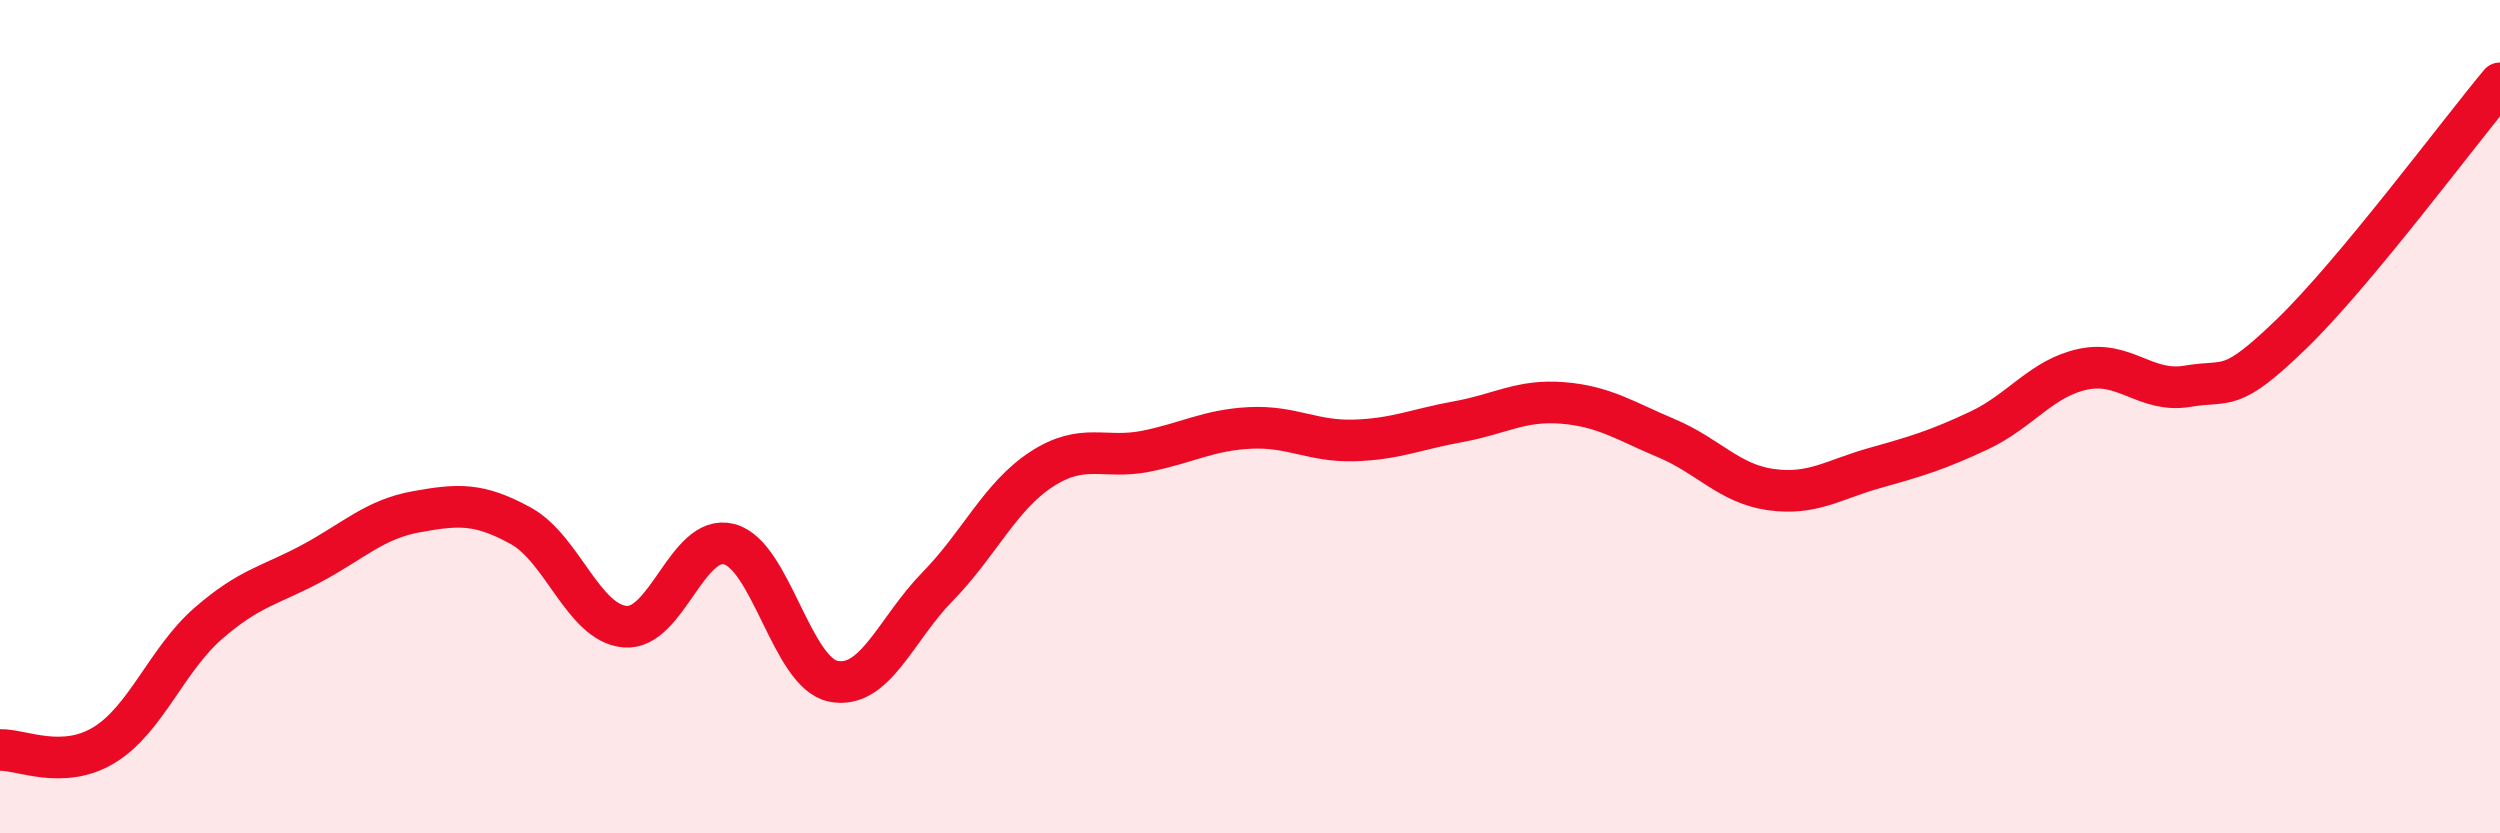 
    <svg width="60" height="20" viewBox="0 0 60 20" xmlns="http://www.w3.org/2000/svg">
      <path
        d="M 0,18 C 0.5,17.98 1.5,18.49 2.5,17.88 C 3.5,17.27 4,15.83 5,14.96 C 6,14.09 6.5,14.05 7.5,13.51 C 8.5,12.97 9,12.46 10,12.28 C 11,12.1 11.5,12.07 12.5,12.62 C 13.5,13.17 14,14.95 15,15.04 C 16,15.13 16.5,12.8 17.5,13.06 C 18.5,13.32 19,16.15 20,16.35 C 21,16.55 21.5,15.1 22.5,14.08 C 23.5,13.06 24,11.91 25,11.26 C 26,10.61 26.5,11.03 27.5,10.83 C 28.5,10.63 29,10.32 30,10.27 C 31,10.22 31.5,10.6 32.5,10.57 C 33.5,10.54 34,10.3 35,10.12 C 36,9.94 36.5,9.59 37.5,9.67 C 38.5,9.75 39,10.1 40,10.52 C 41,10.94 41.5,11.61 42.5,11.75 C 43.5,11.89 44,11.51 45,11.23 C 46,10.95 46.5,10.8 47.5,10.33 C 48.5,9.86 49,9.07 50,8.86 C 51,8.65 51.5,9.44 52.5,9.27 C 53.5,9.1 53.5,9.46 55,8.01 C 56.5,6.56 59,3.2 60,2L60 20L0 20Z"
        fill="#EB0A25"
        opacity="0.1"
        stroke-linecap="round"
        stroke-linejoin="round"
      />
      <path
        d="M 0,18 C 0.5,17.98 1.5,18.49 2.5,17.88 C 3.5,17.27 4,15.83 5,14.96 C 6,14.09 6.5,14.05 7.5,13.51 C 8.5,12.97 9,12.46 10,12.28 C 11,12.1 11.5,12.07 12.5,12.62 C 13.5,13.17 14,14.95 15,15.04 C 16,15.13 16.5,12.8 17.5,13.06 C 18.5,13.32 19,16.15 20,16.35 C 21,16.55 21.5,15.1 22.5,14.08 C 23.5,13.06 24,11.91 25,11.26 C 26,10.61 26.5,11.03 27.5,10.83 C 28.5,10.63 29,10.32 30,10.27 C 31,10.22 31.5,10.6 32.5,10.57 C 33.5,10.54 34,10.3 35,10.12 C 36,9.94 36.5,9.59 37.5,9.67 C 38.5,9.75 39,10.1 40,10.52 C 41,10.94 41.5,11.61 42.5,11.75 C 43.5,11.89 44,11.51 45,11.23 C 46,10.95 46.5,10.8 47.5,10.33 C 48.5,9.86 49,9.07 50,8.86 C 51,8.65 51.5,9.44 52.5,9.27 C 53.5,9.1 53.5,9.46 55,8.01 C 56.5,6.56 59,3.2 60,2"
        stroke="#EB0A25"
        stroke-width="1"
        fill="none"
        stroke-linecap="round"
        stroke-linejoin="round"
      />
    </svg>
  